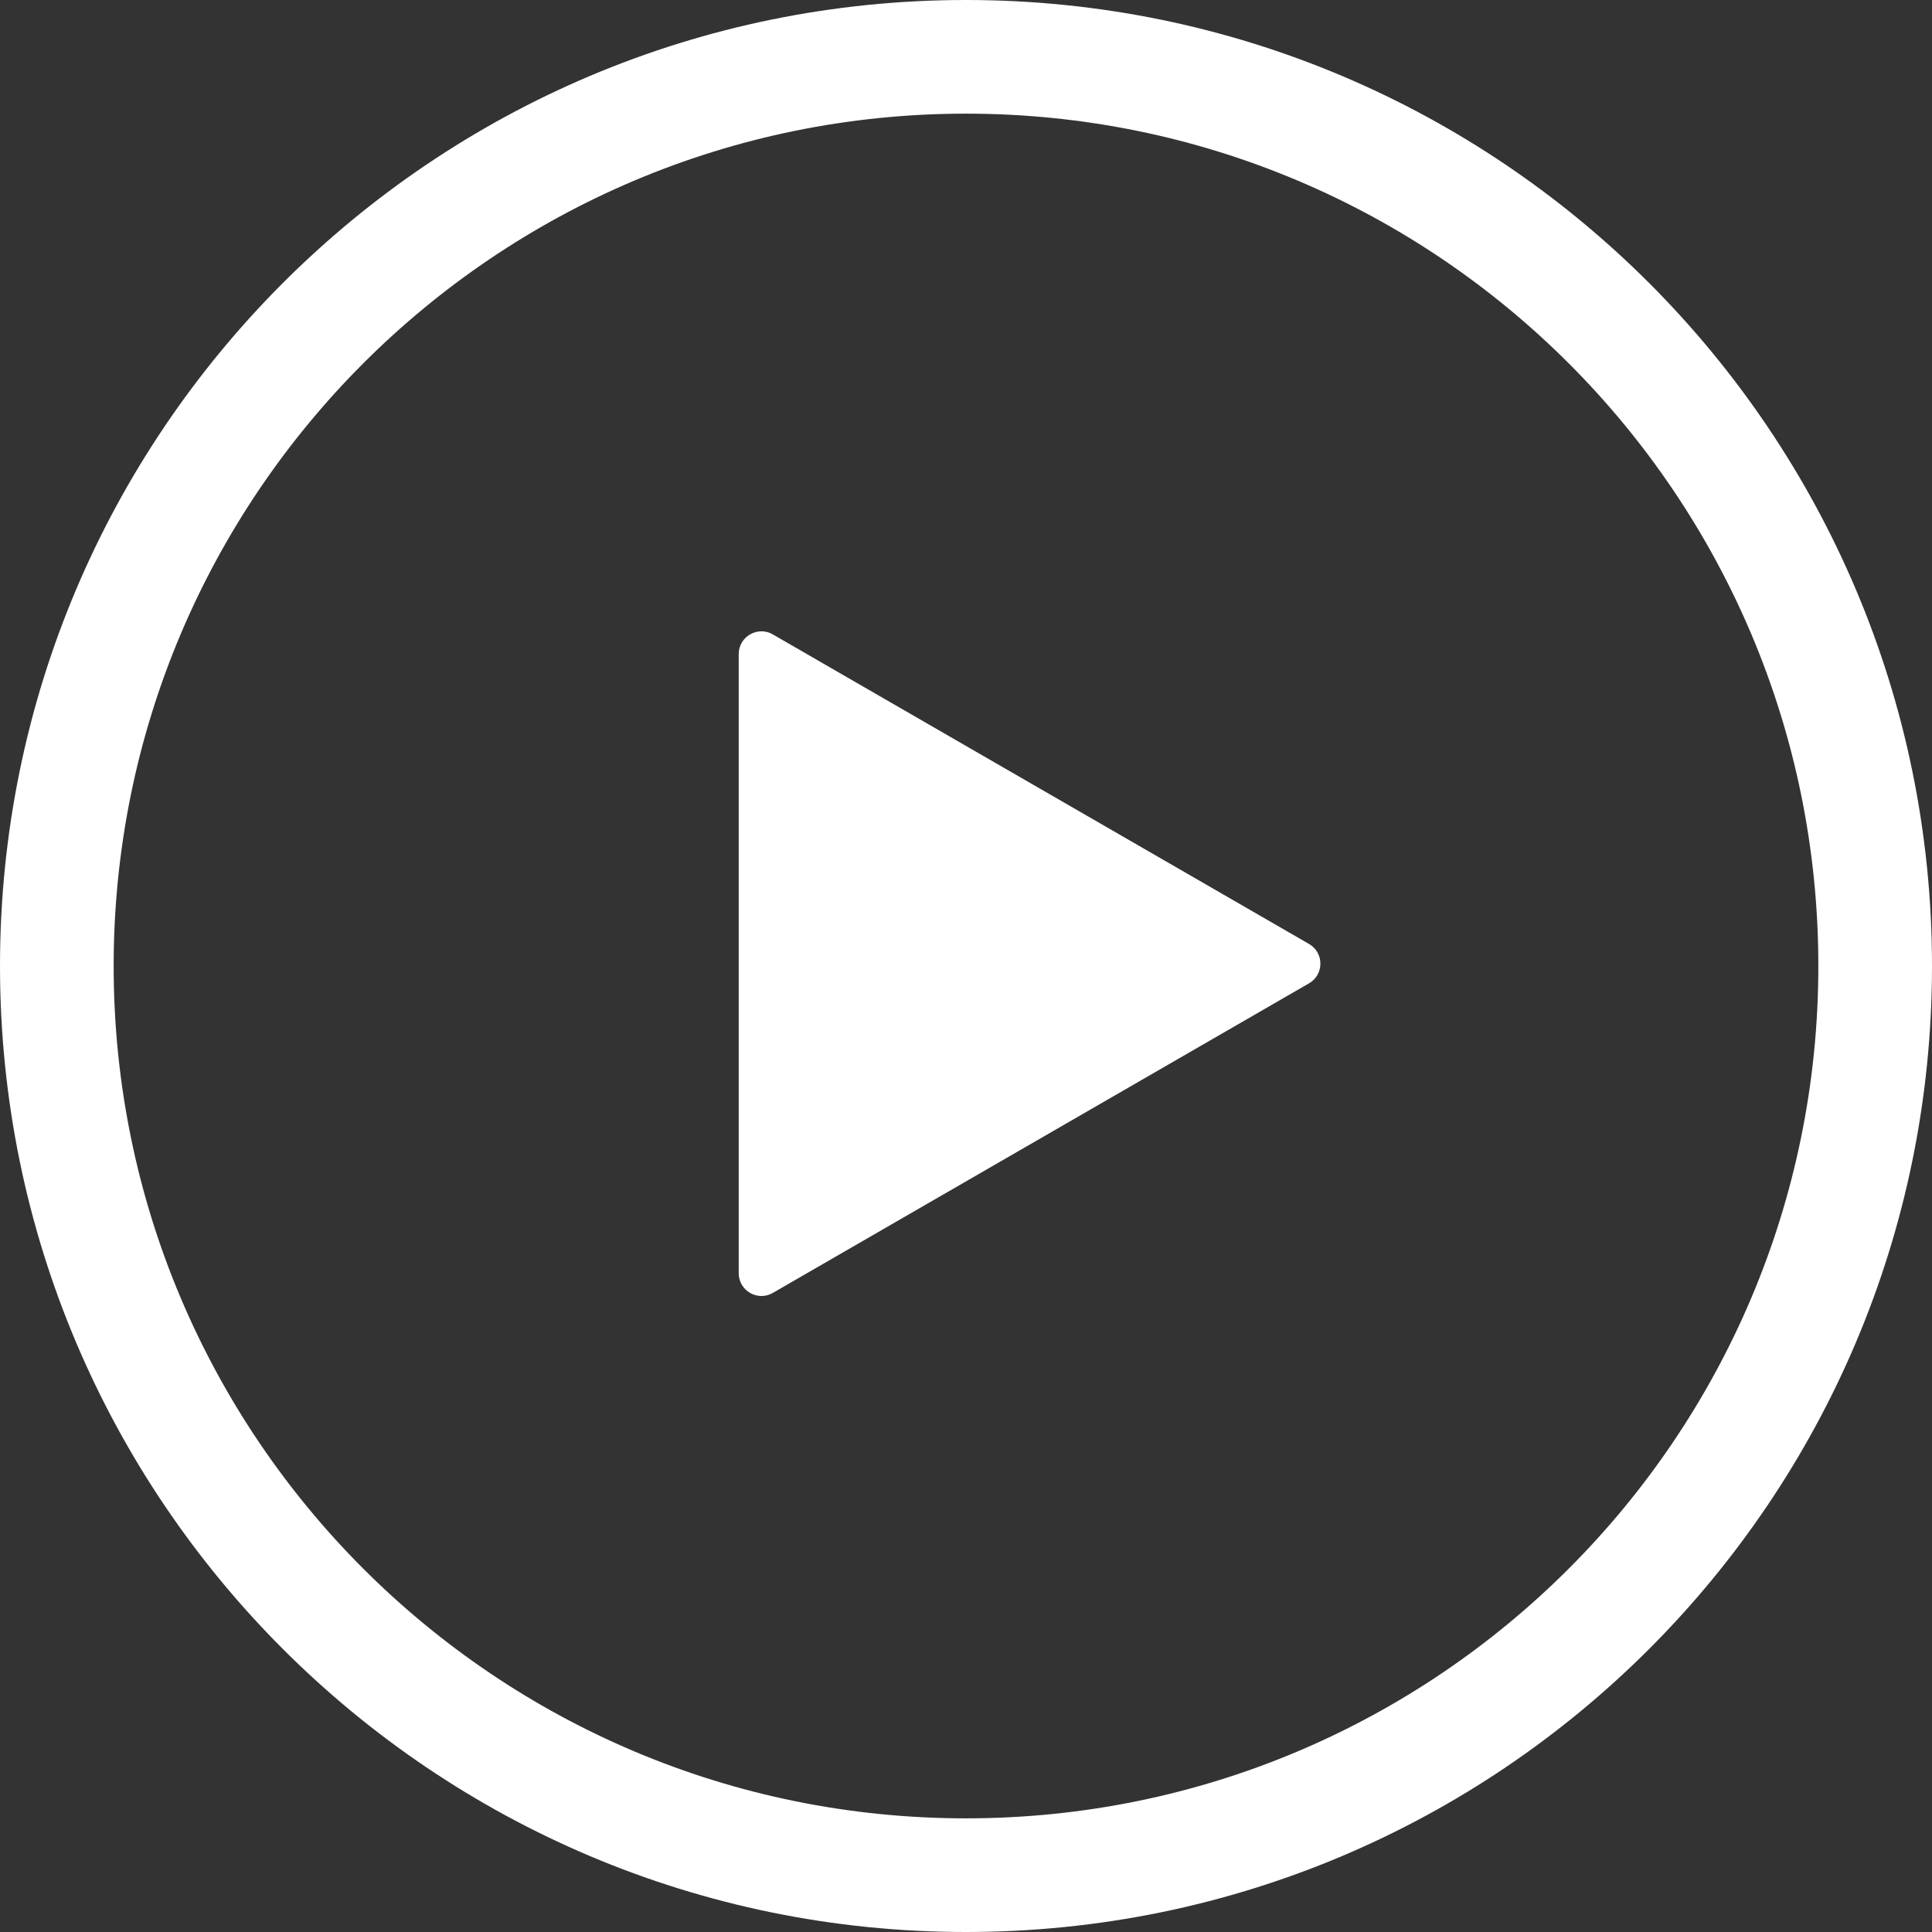 <svg width="64" height="64" viewBox="0 0 64 64" fill="none" xmlns="http://www.w3.org/2000/svg">
<rect x="0" y="0" width="64" height="64" fill="#333333" stroke="none"/>
<path fill-rule="evenodd" clip-rule="evenodd" d="M32 3.765C16.406 3.765 3.765 16.406 3.765 32C3.765 47.594 16.406 60.235 32 60.235C47.594 60.235 60.235 47.594 60.235 32C60.235 16.406 47.594 3.765 32 3.765ZM0 32C0 14.327 14.327 0 32 0C49.673 0 64 14.327 64 32C64 49.673 49.673 64 32 64C14.327 64 0 49.673 0 32Z" fill="white"/>
<path d="M43.363 31.27C43.865 31.56 43.865 32.285 43.363 32.574L25.6 42.83C25.098 43.12 24.471 42.757 24.471 42.178L24.471 21.667C24.471 21.087 25.098 20.725 25.6 21.015L43.363 31.27Z" fill="white"/>
</svg>
